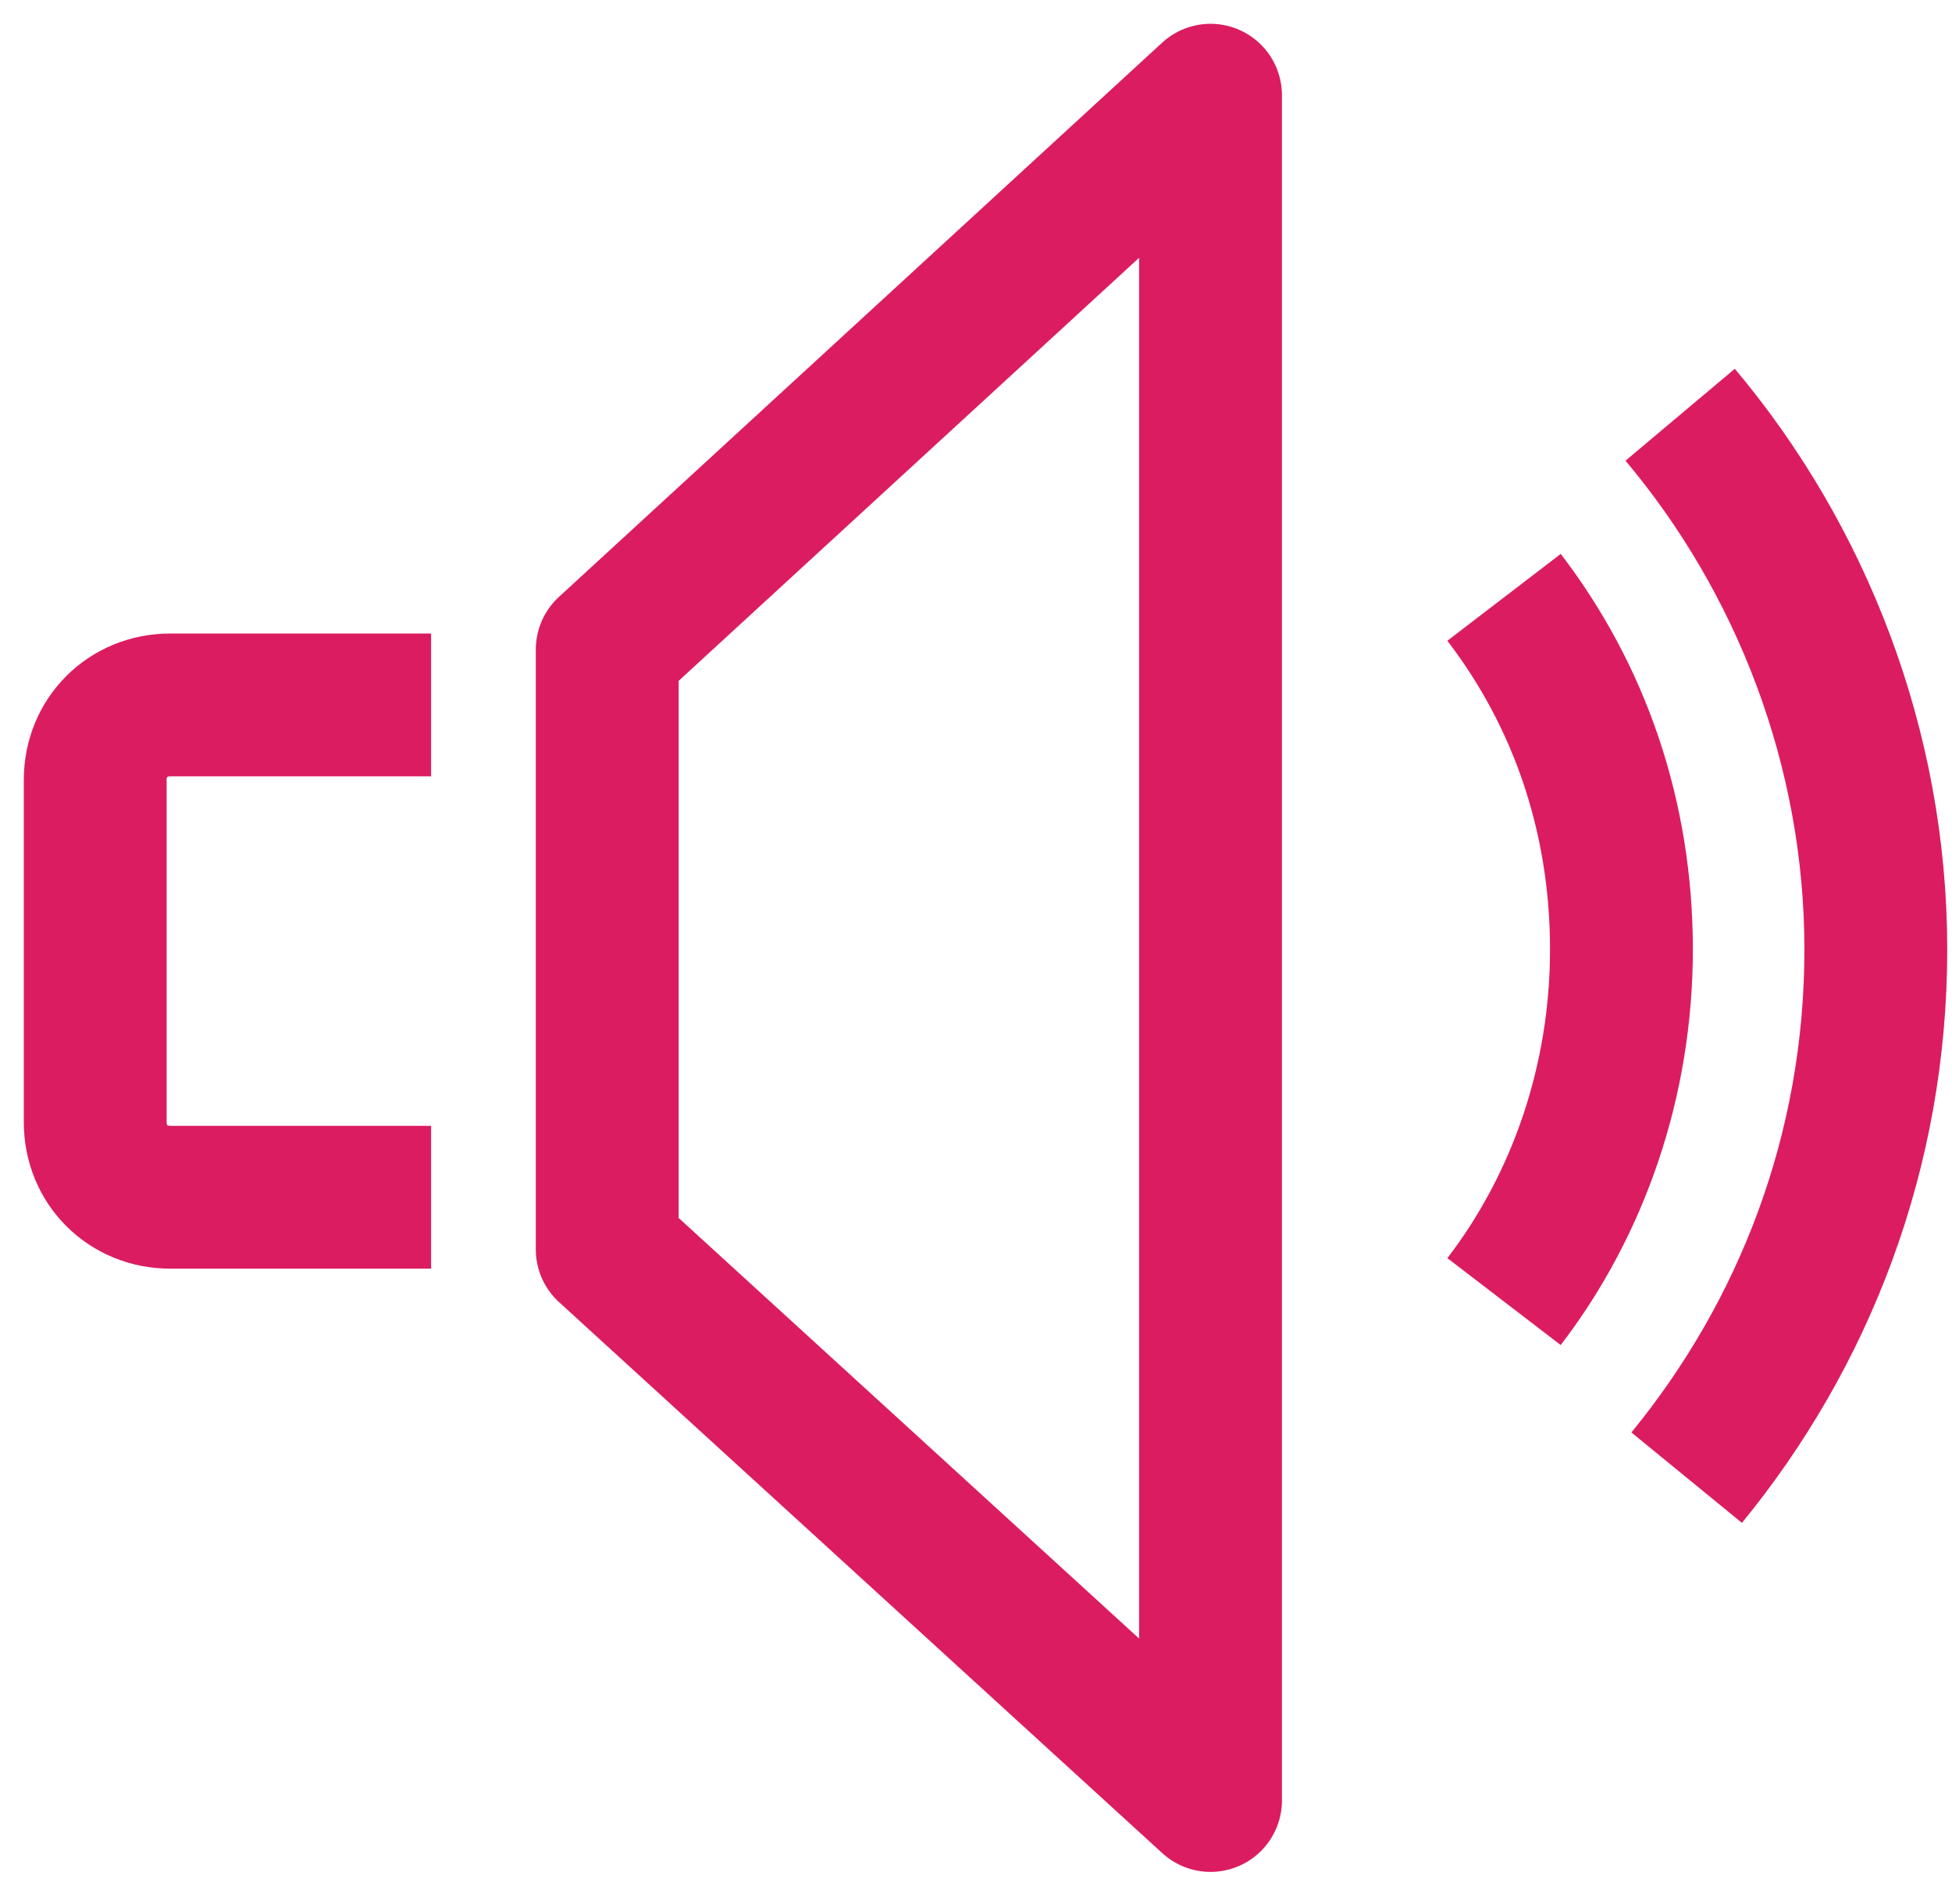 <svg width="41" height="40" viewBox="0 0 41 40" fill="none" xmlns="http://www.w3.org/2000/svg">
<path d="M12.754 13.645L25.426 2V37.825L12.754 26.248V13.645Z" stroke="#DC1C60" stroke-width="3" stroke-miterlimit="10" stroke-linejoin="round"/>
<path d="M9.055 25.152H3.575C2.685 25.152 2 24.467 2 23.576V16.384C2 15.494 2.685 14.809 3.575 14.809H9.055" stroke="#DC1C60" stroke-width="3" stroke-miterlimit="10" stroke-linejoin="round"/>
<path d="M35.29 8.713C37.825 11.727 39.4 15.7 39.4 19.947C39.4 24.194 37.893 28.029 35.427 31.043" stroke="#DC1C60" stroke-width="3" stroke-miterlimit="10" stroke-linejoin="round"/>
<path d="M31.591 12.549C33.166 14.604 34.057 17.138 34.057 19.947C34.057 22.687 33.166 25.29 31.591 27.344" stroke="#DC1C60" stroke-width="3" stroke-miterlimit="10" stroke-linejoin="round"/>
</svg>
